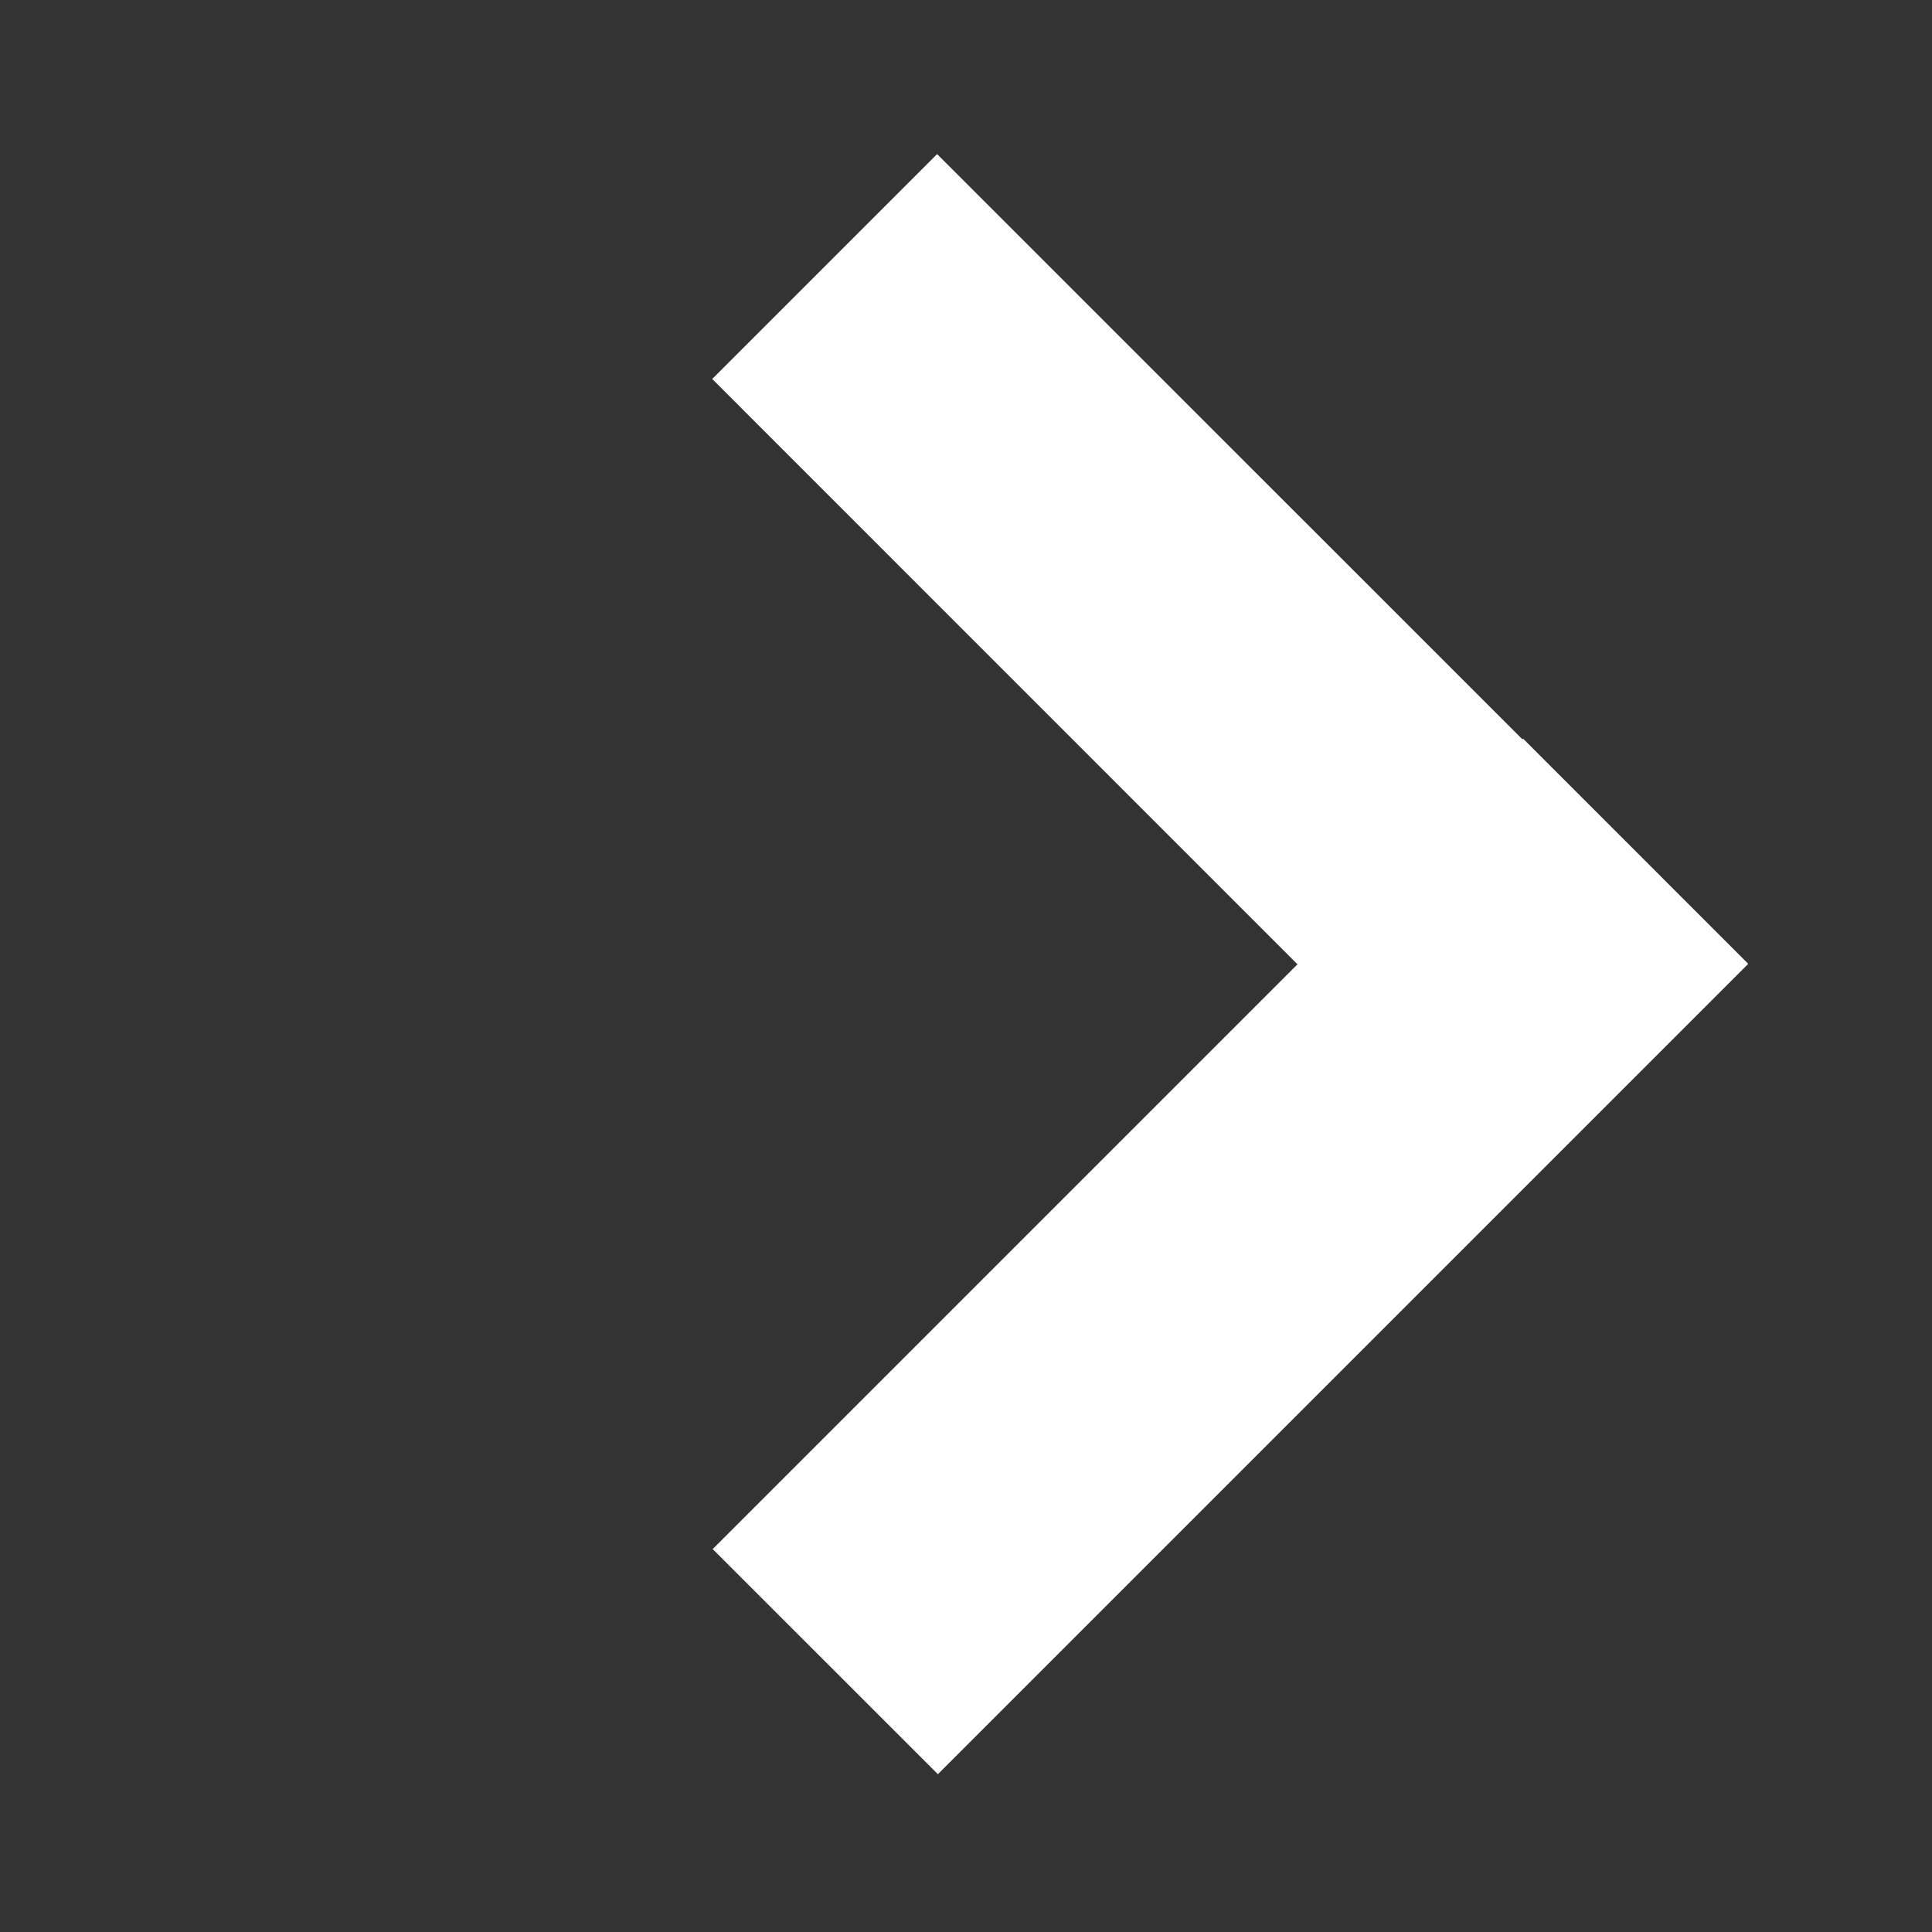 <?xml version="1.0" encoding="UTF-8"?> <svg xmlns="http://www.w3.org/2000/svg" width="25" height="25" viewBox="0 0 25 25" fill="none"><rect x="0" y="0" width="25" height="25" fill="#333333" stroke="none"/><path fill-rule="evenodd" clip-rule="evenodd" d="M9.216 4.904L12.126 1.994L19.7 9.567L19.709 9.558L22.622 12.472L22.613 12.481L22.613 12.481L19.703 15.391L19.703 15.391L12.136 22.958L9.222 20.045L16.789 12.478L9.216 4.904Z" fill="white"></path></svg> 